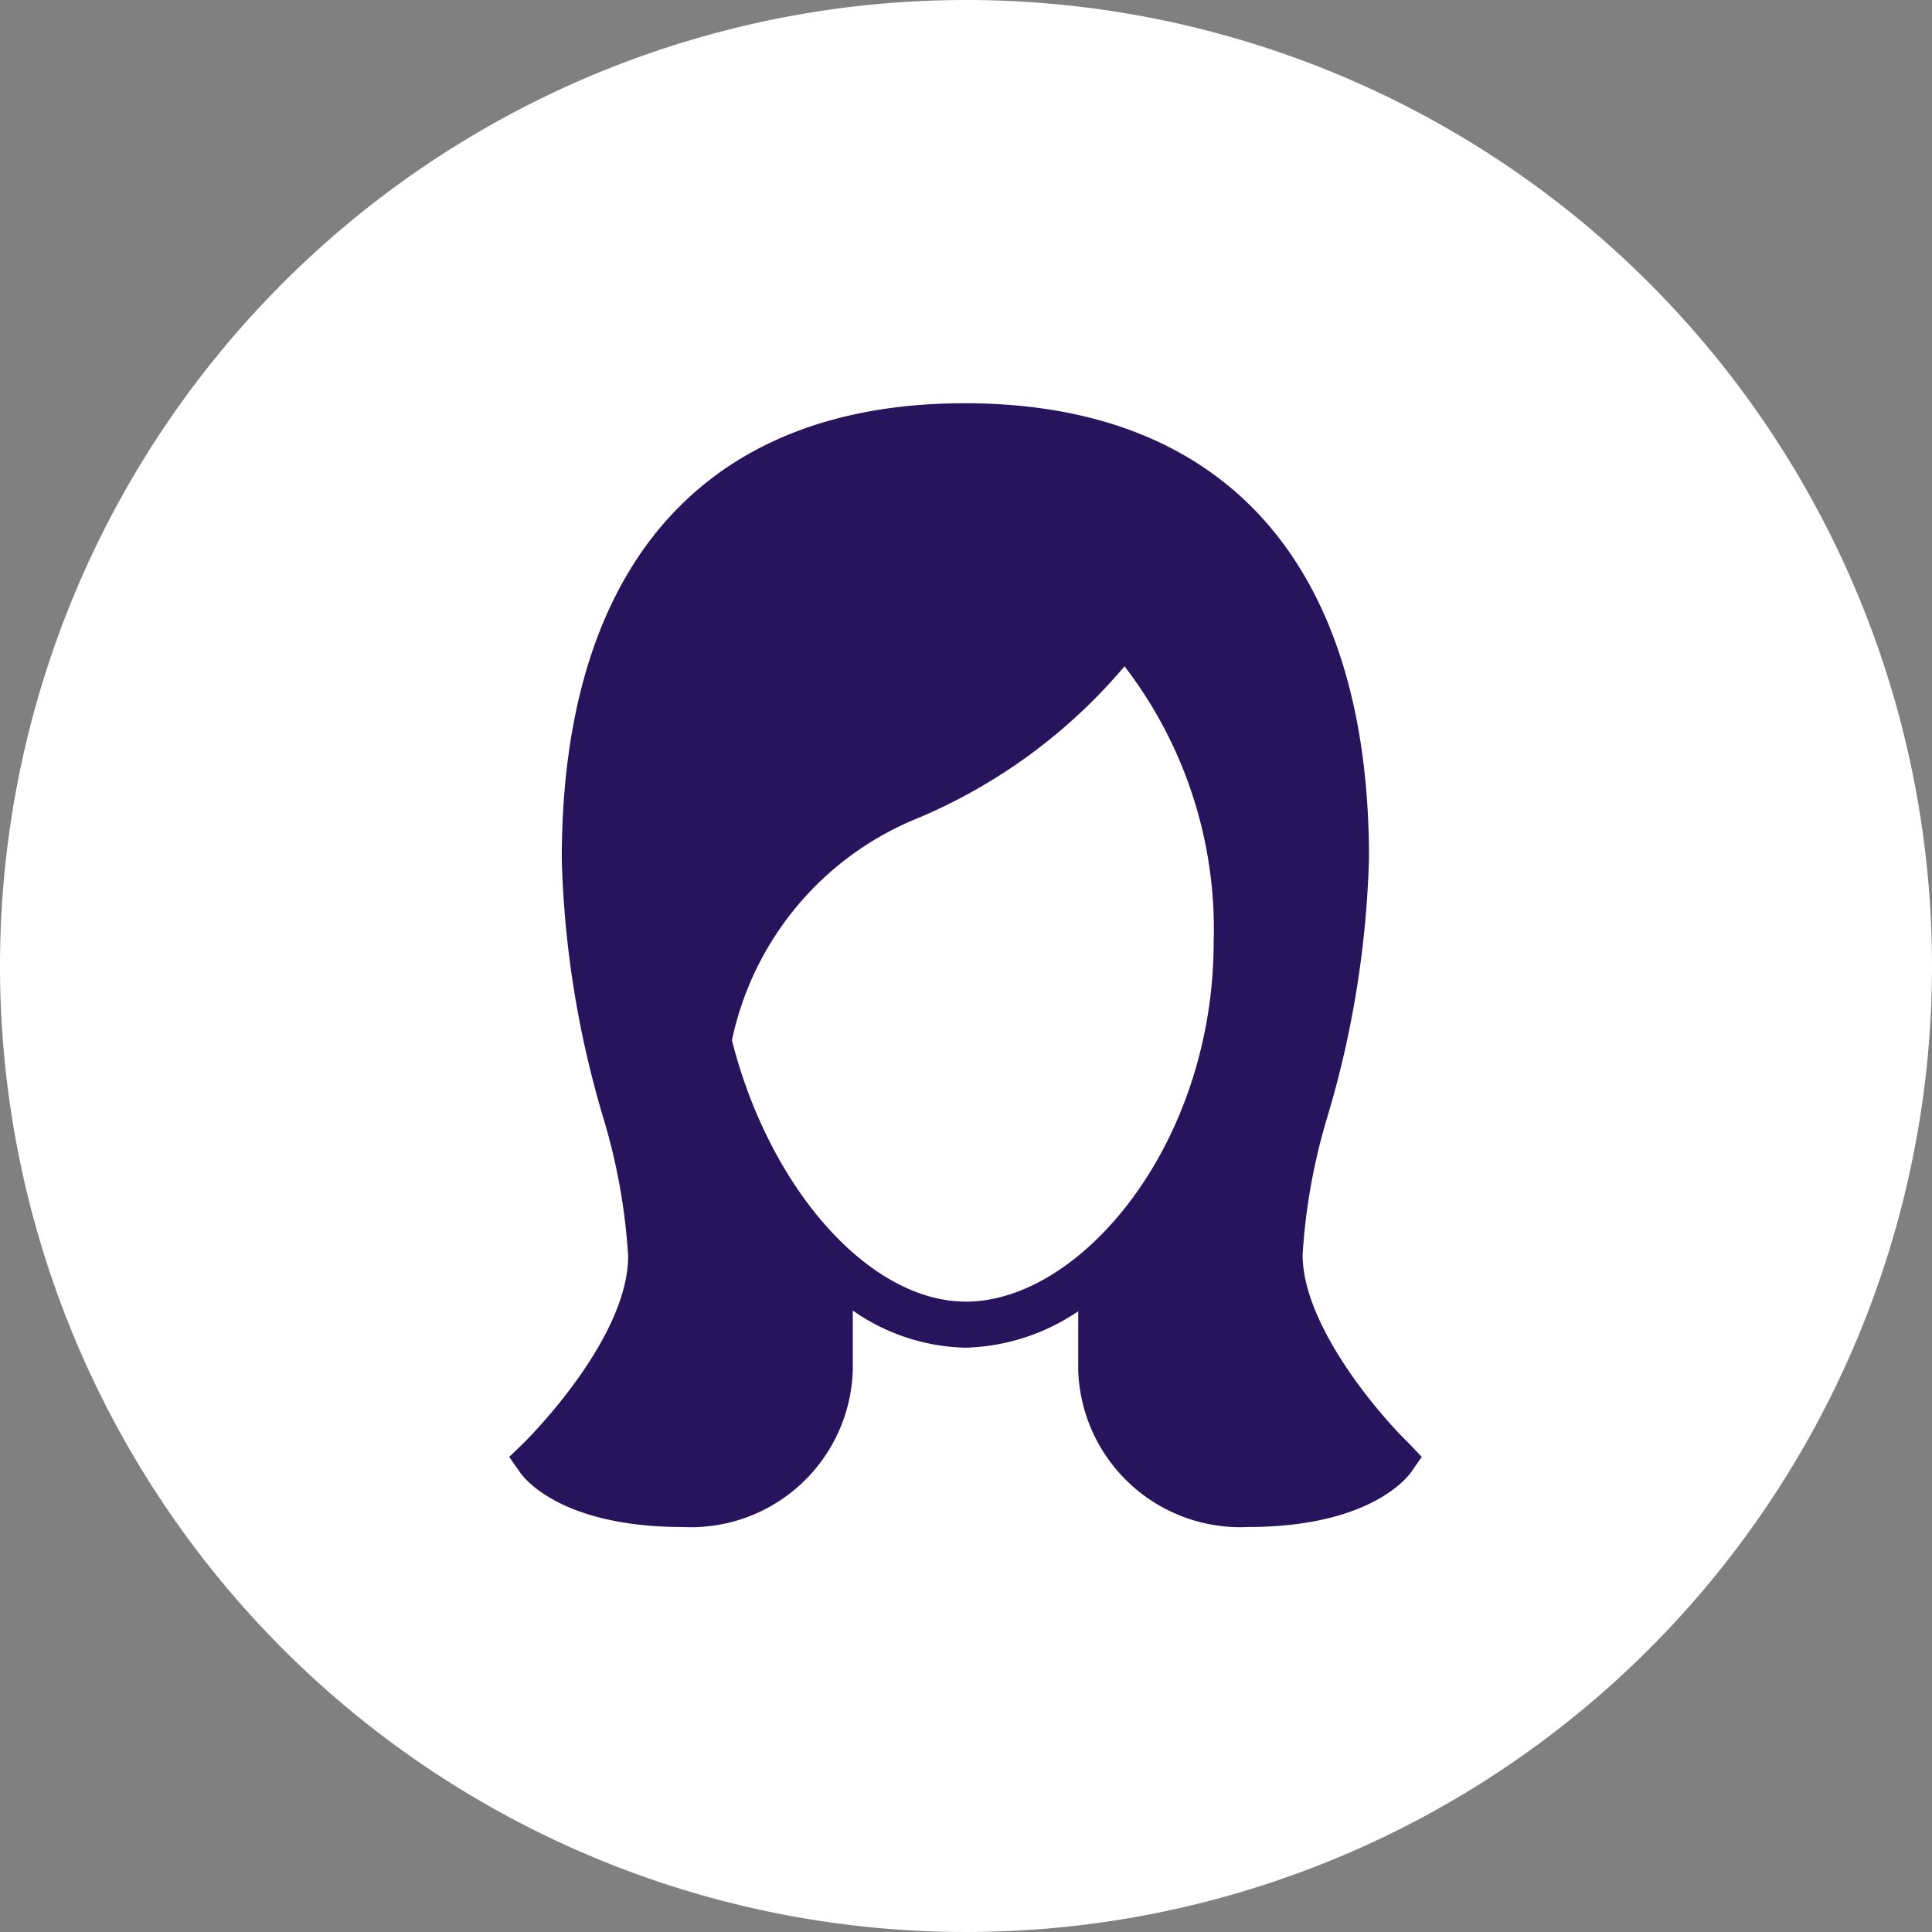 <svg xmlns="http://www.w3.org/2000/svg" viewBox="0 0 78 78"><rect x="0" y="0" width="78" height="78" fill="#808080" stroke="none"/><defs><style>.cls-1{fill:#fff;}.cls-2{fill:#27145c;}</style></defs><title>network-hb-retail</title><g id="Layer_2" data-name="Layer 2"><g id="Text"><path class="cls-1" d="M78,39A39,39,0,1,1,39,0,39,39,0,0,1,78,39"/><path class="cls-2" d="M29.55,42a12.44,12.44,0,0,1,7.58-9A22.17,22.17,0,0,0,45.4,26.9,17.41,17.41,0,0,1,49,38c0,8.19-5.36,14.55-10,14.55-3.89,0-7.92-4.52-9.45-10.55m27.3,16.24c-1.18-1.14-4.26-4.74-4.26-7.58a24.39,24.39,0,0,1,1-5.57,40.24,40.24,0,0,0,1.68-10.45c0-11.84-5.8-18.36-16.32-18.36S22.68,22.86,22.68,34.69a40.17,40.17,0,0,0,1.68,10.45,24.37,24.37,0,0,1,1,5.57c0,3.42-4.21,7.54-4.25,7.58l-.55.53.44.63c.16.23,1.66,2.2,6.58,2.2a6.54,6.54,0,0,0,6.85-6.34v-2.4A8.23,8.23,0,0,0,39,54.41a8.51,8.51,0,0,0,4.53-1.47v2.37a6.55,6.55,0,0,0,6.85,6.34c4.92,0,6.43-2,6.58-2.2l.44-.63Z"/></g></g></svg>